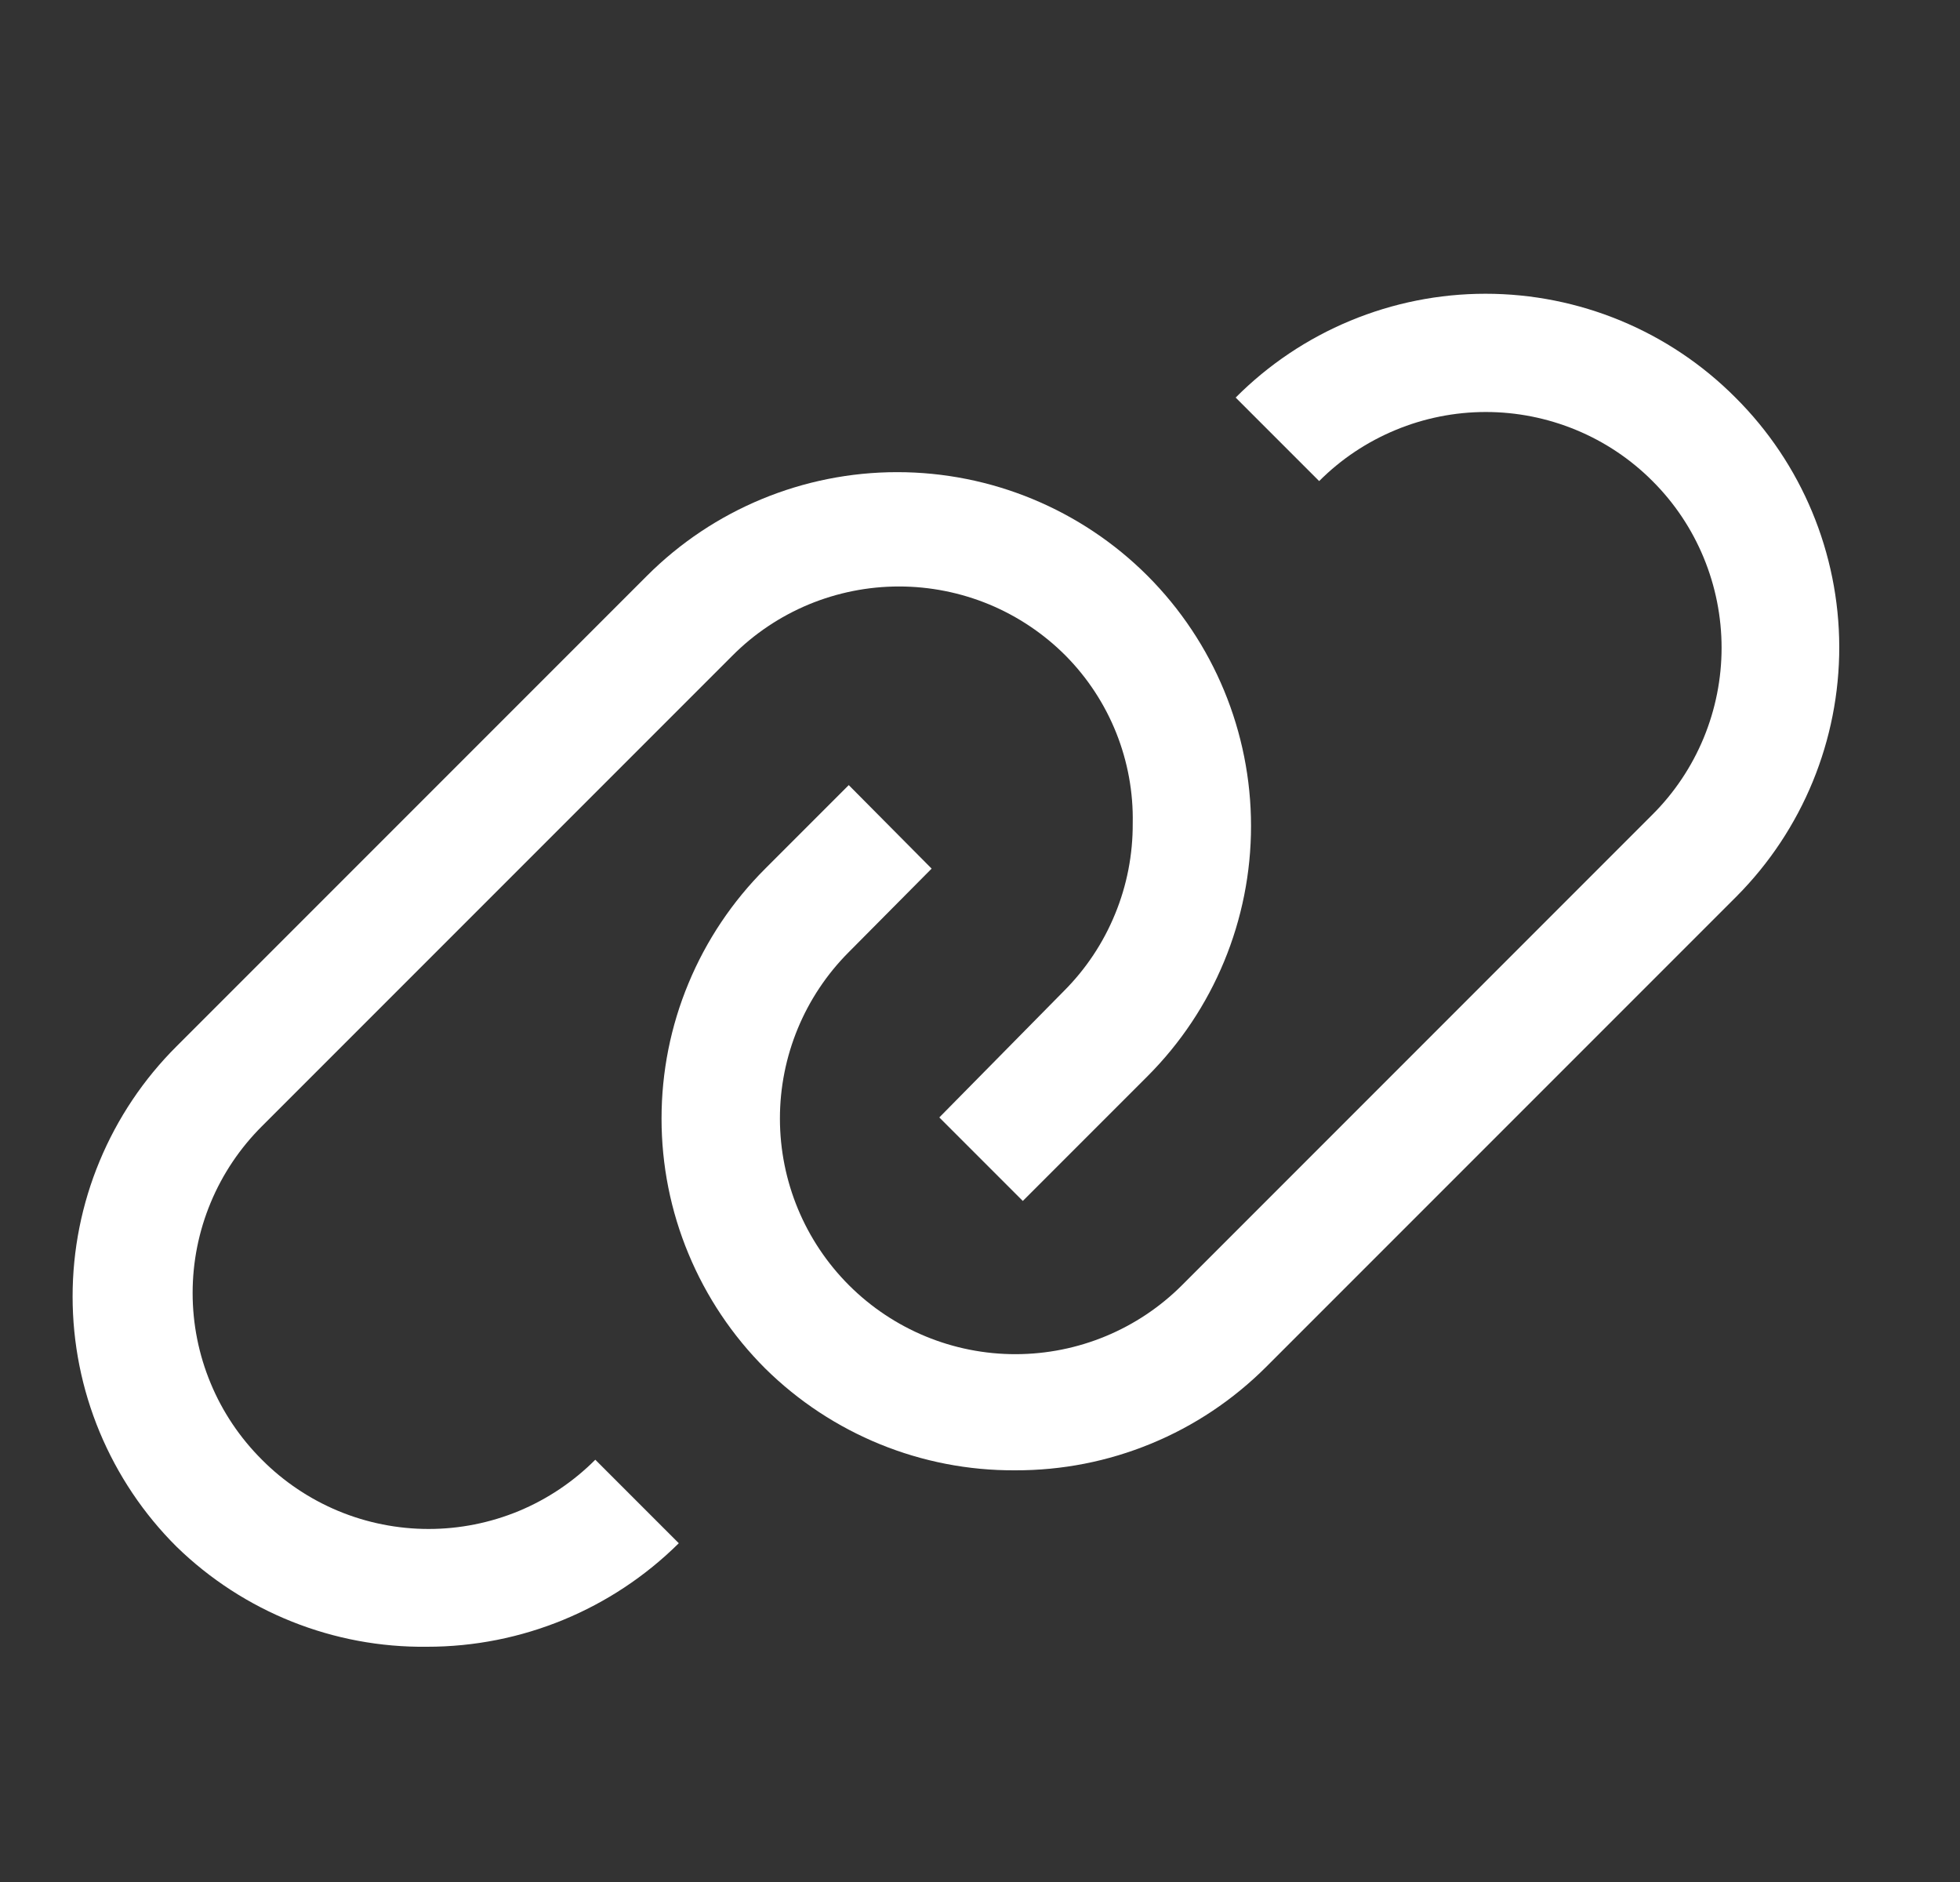 <svg width="25" height="24" viewBox="0 0 25 24" fill="none" xmlns="http://www.w3.org/2000/svg">
<rect x="0" y="0" width="25" height="24" fill="#333333" stroke="none"/>
<g clip-path="url(#clip0_3522_173845)">
<path d="M22.136 5.07C21.718 4.65 21.221 4.317 20.674 4.09C20.127 3.863 19.541 3.746 18.948 3.746C18.356 3.746 17.77 3.863 17.223 4.09C16.676 4.317 16.179 4.65 15.761 5.07L16.826 6.135C17.105 5.855 17.437 5.634 17.802 5.483C18.166 5.332 18.557 5.254 18.952 5.254C19.347 5.254 19.738 5.332 20.103 5.483C20.468 5.634 20.799 5.855 21.078 6.135C21.358 6.414 21.579 6.745 21.73 7.11C21.881 7.475 21.959 7.866 21.959 8.261C21.959 8.656 21.881 9.047 21.73 9.412C21.579 9.776 21.358 10.108 21.078 10.387L15.079 16.387C14.516 16.951 13.752 17.268 12.955 17.269C12.158 17.27 11.394 16.954 10.83 16.391C10.266 15.828 9.949 15.064 9.948 14.267C9.947 13.47 10.263 12.706 10.826 12.142L11.883 11.077L10.826 10.012L9.761 11.077C9.342 11.495 9.009 11.992 8.782 12.539C8.554 13.086 8.438 13.672 8.438 14.265C8.438 14.857 8.554 15.443 8.782 15.99C9.009 16.537 9.342 17.034 9.761 17.452C10.61 18.29 11.756 18.757 12.948 18.75C13.543 18.752 14.132 18.637 14.682 18.41C15.232 18.184 15.731 17.85 16.151 17.43L22.151 11.43C22.992 10.584 23.462 9.439 23.46 8.247C23.457 7.054 22.981 5.911 22.136 5.07Z" fill="white"/>
<path d="M3.341 18.615C3.061 18.336 2.838 18.005 2.687 17.64C2.535 17.275 2.457 16.884 2.457 16.489C2.457 16.093 2.535 15.702 2.687 15.337C2.838 14.973 3.061 14.641 3.341 14.362L9.341 8.362C9.619 8.082 9.951 7.86 10.316 7.708C10.681 7.557 11.072 7.479 11.467 7.479C11.862 7.479 12.253 7.557 12.618 7.708C12.983 7.86 13.314 8.082 13.593 8.362C13.871 8.643 14.09 8.977 14.237 9.344C14.384 9.712 14.456 10.104 14.448 10.5C14.45 10.896 14.374 11.29 14.223 11.656C14.073 12.023 13.851 12.357 13.571 12.637L11.981 14.25L13.046 15.315L14.636 13.725C15.482 12.879 15.957 11.731 15.957 10.534C15.957 9.337 15.482 8.189 14.636 7.342C13.789 6.496 12.641 6.021 11.444 6.021C10.247 6.021 9.099 6.496 8.253 7.342L2.253 13.342C1.832 13.761 1.499 14.258 1.271 14.806C1.043 15.353 0.926 15.941 0.926 16.534C0.926 17.127 1.043 17.714 1.271 18.262C1.499 18.809 1.832 19.307 2.253 19.725C3.107 20.556 4.256 21.015 5.448 21C6.65 21.001 7.804 20.526 8.658 19.68L7.593 18.615C7.314 18.895 6.983 19.117 6.618 19.269C6.253 19.42 5.862 19.498 5.467 19.498C5.072 19.498 4.68 19.42 4.316 19.269C3.951 19.117 3.619 18.895 3.341 18.615Z" fill="white"/>
</g>
<defs>
<clipPath id="clip0_3522_173845">
<rect width="24" height="24" fill="white" transform="translate(0.199)"/>
</clipPath>
</defs>
</svg>
